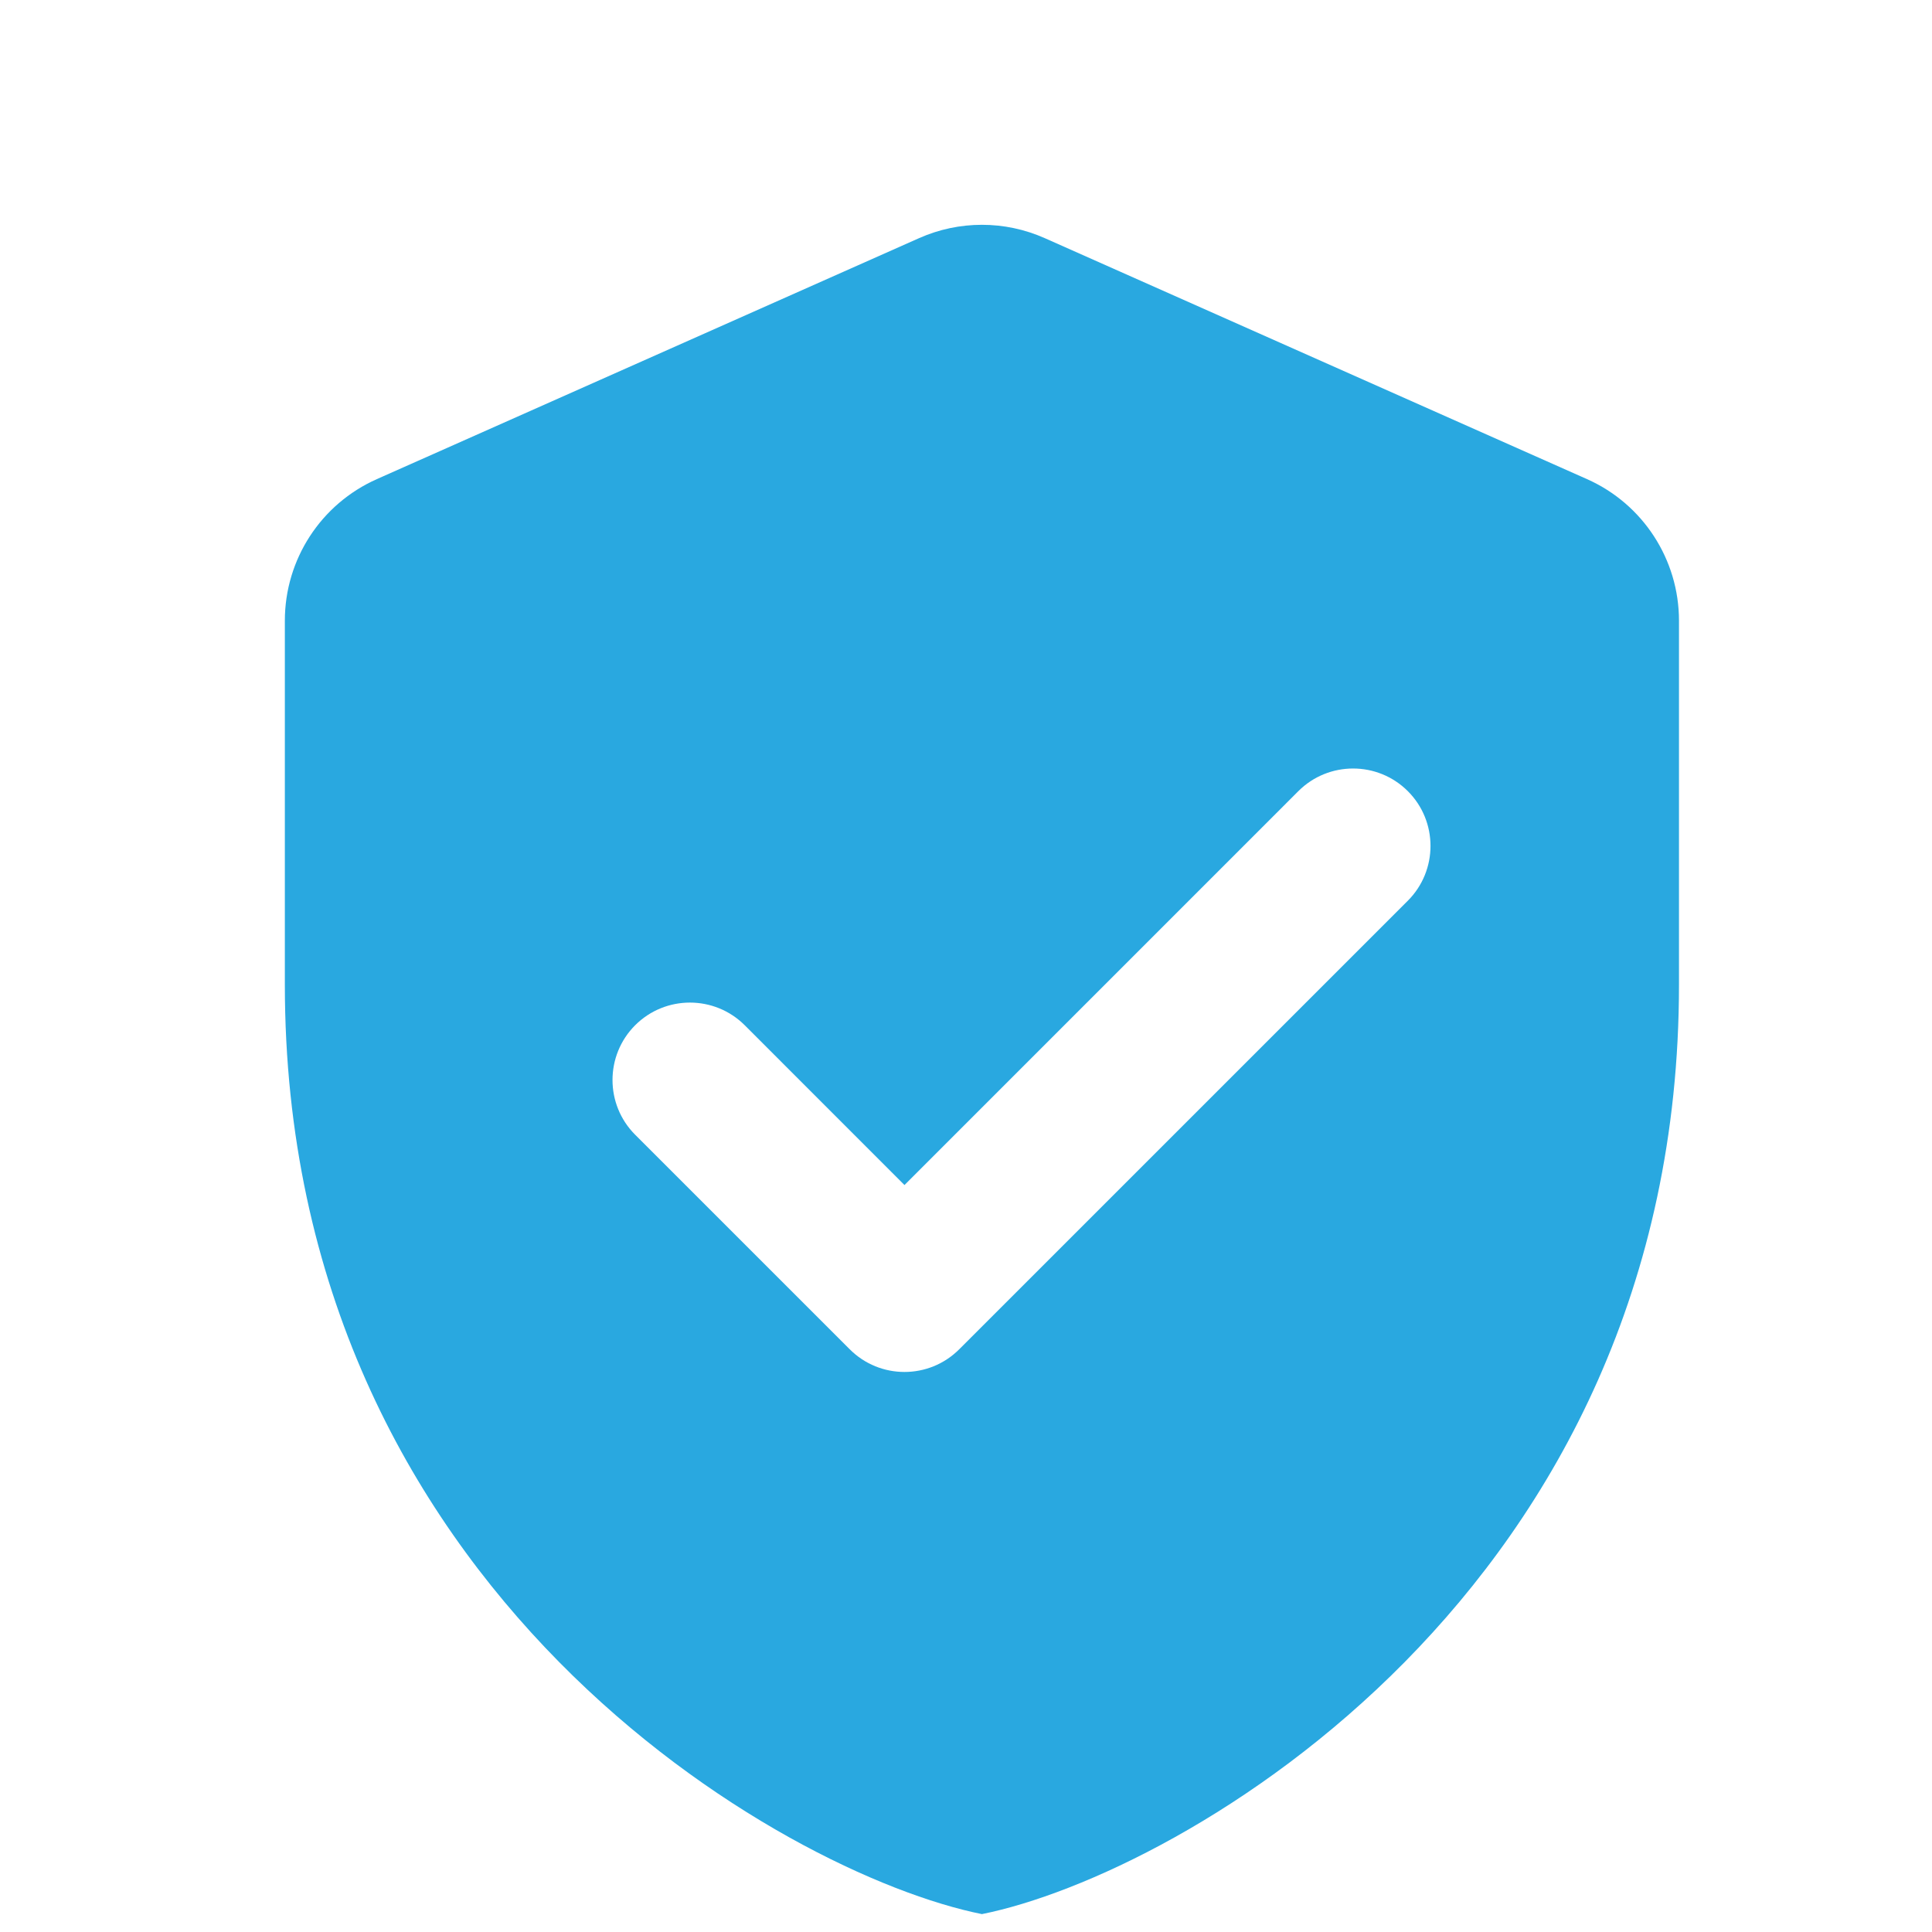 <?xml version="1.0" encoding="utf-8"?>
<!-- Generator: Adobe Illustrator 16.0.0, SVG Export Plug-In . SVG Version: 6.00 Build 0)  -->
<!DOCTYPE svg PUBLIC "-//W3C//DTD SVG 1.1//EN" "http://www.w3.org/Graphics/SVG/1.1/DTD/svg11.dtd">
<svg version="1.1" id="Layer_1" xmlns="http://www.w3.org/2000/svg" xmlns:xlink="http://www.w3.org/1999/xlink" x="0px" y="0px"
	 width="200px" height="200px" viewBox="0 0 200 200" enable-background="new 0 0 200 200" xml:space="preserve">
<g>
	<g id="SVGRepo_bgCarrier_29_">
	</g>
	<g id="SVGRepo_tracerCarrier_29_">
	</g>
	<g id="SVGRepo_iconCarrier_48_">
		<path fill="#6462AC" d="M105.298,198.414"/>
	</g>
</g>
<path fill="#29A8E0" d="M95.138,24.655L39.012,49.598c-5.794,2.573-9.524,8.314-9.524,14.656v37.682
	c0,62.781,51.626,92.096,72.16,96.212c20.533-4.116,72.16-33.431,72.16-96.212V64.254c0-6.334-3.729-12.083-9.524-14.656
	l-56.125-24.943C104.014,22.81,99.282,22.81,95.138,24.655z M87.963,139.676l-22.211-22.208c-3.127-3.124-3.127-8.209,0-11.337
	c3.129-3.125,8.211-3.125,11.34,0l16.539,16.545l40.771-40.774c3.126-3.128,8.212-3.128,11.338,0c3.127,3.125,3.127,8.21,0,11.338
	l-46.44,46.436C96.172,142.808,91.088,142.808,87.963,139.676z"/>
</svg>
